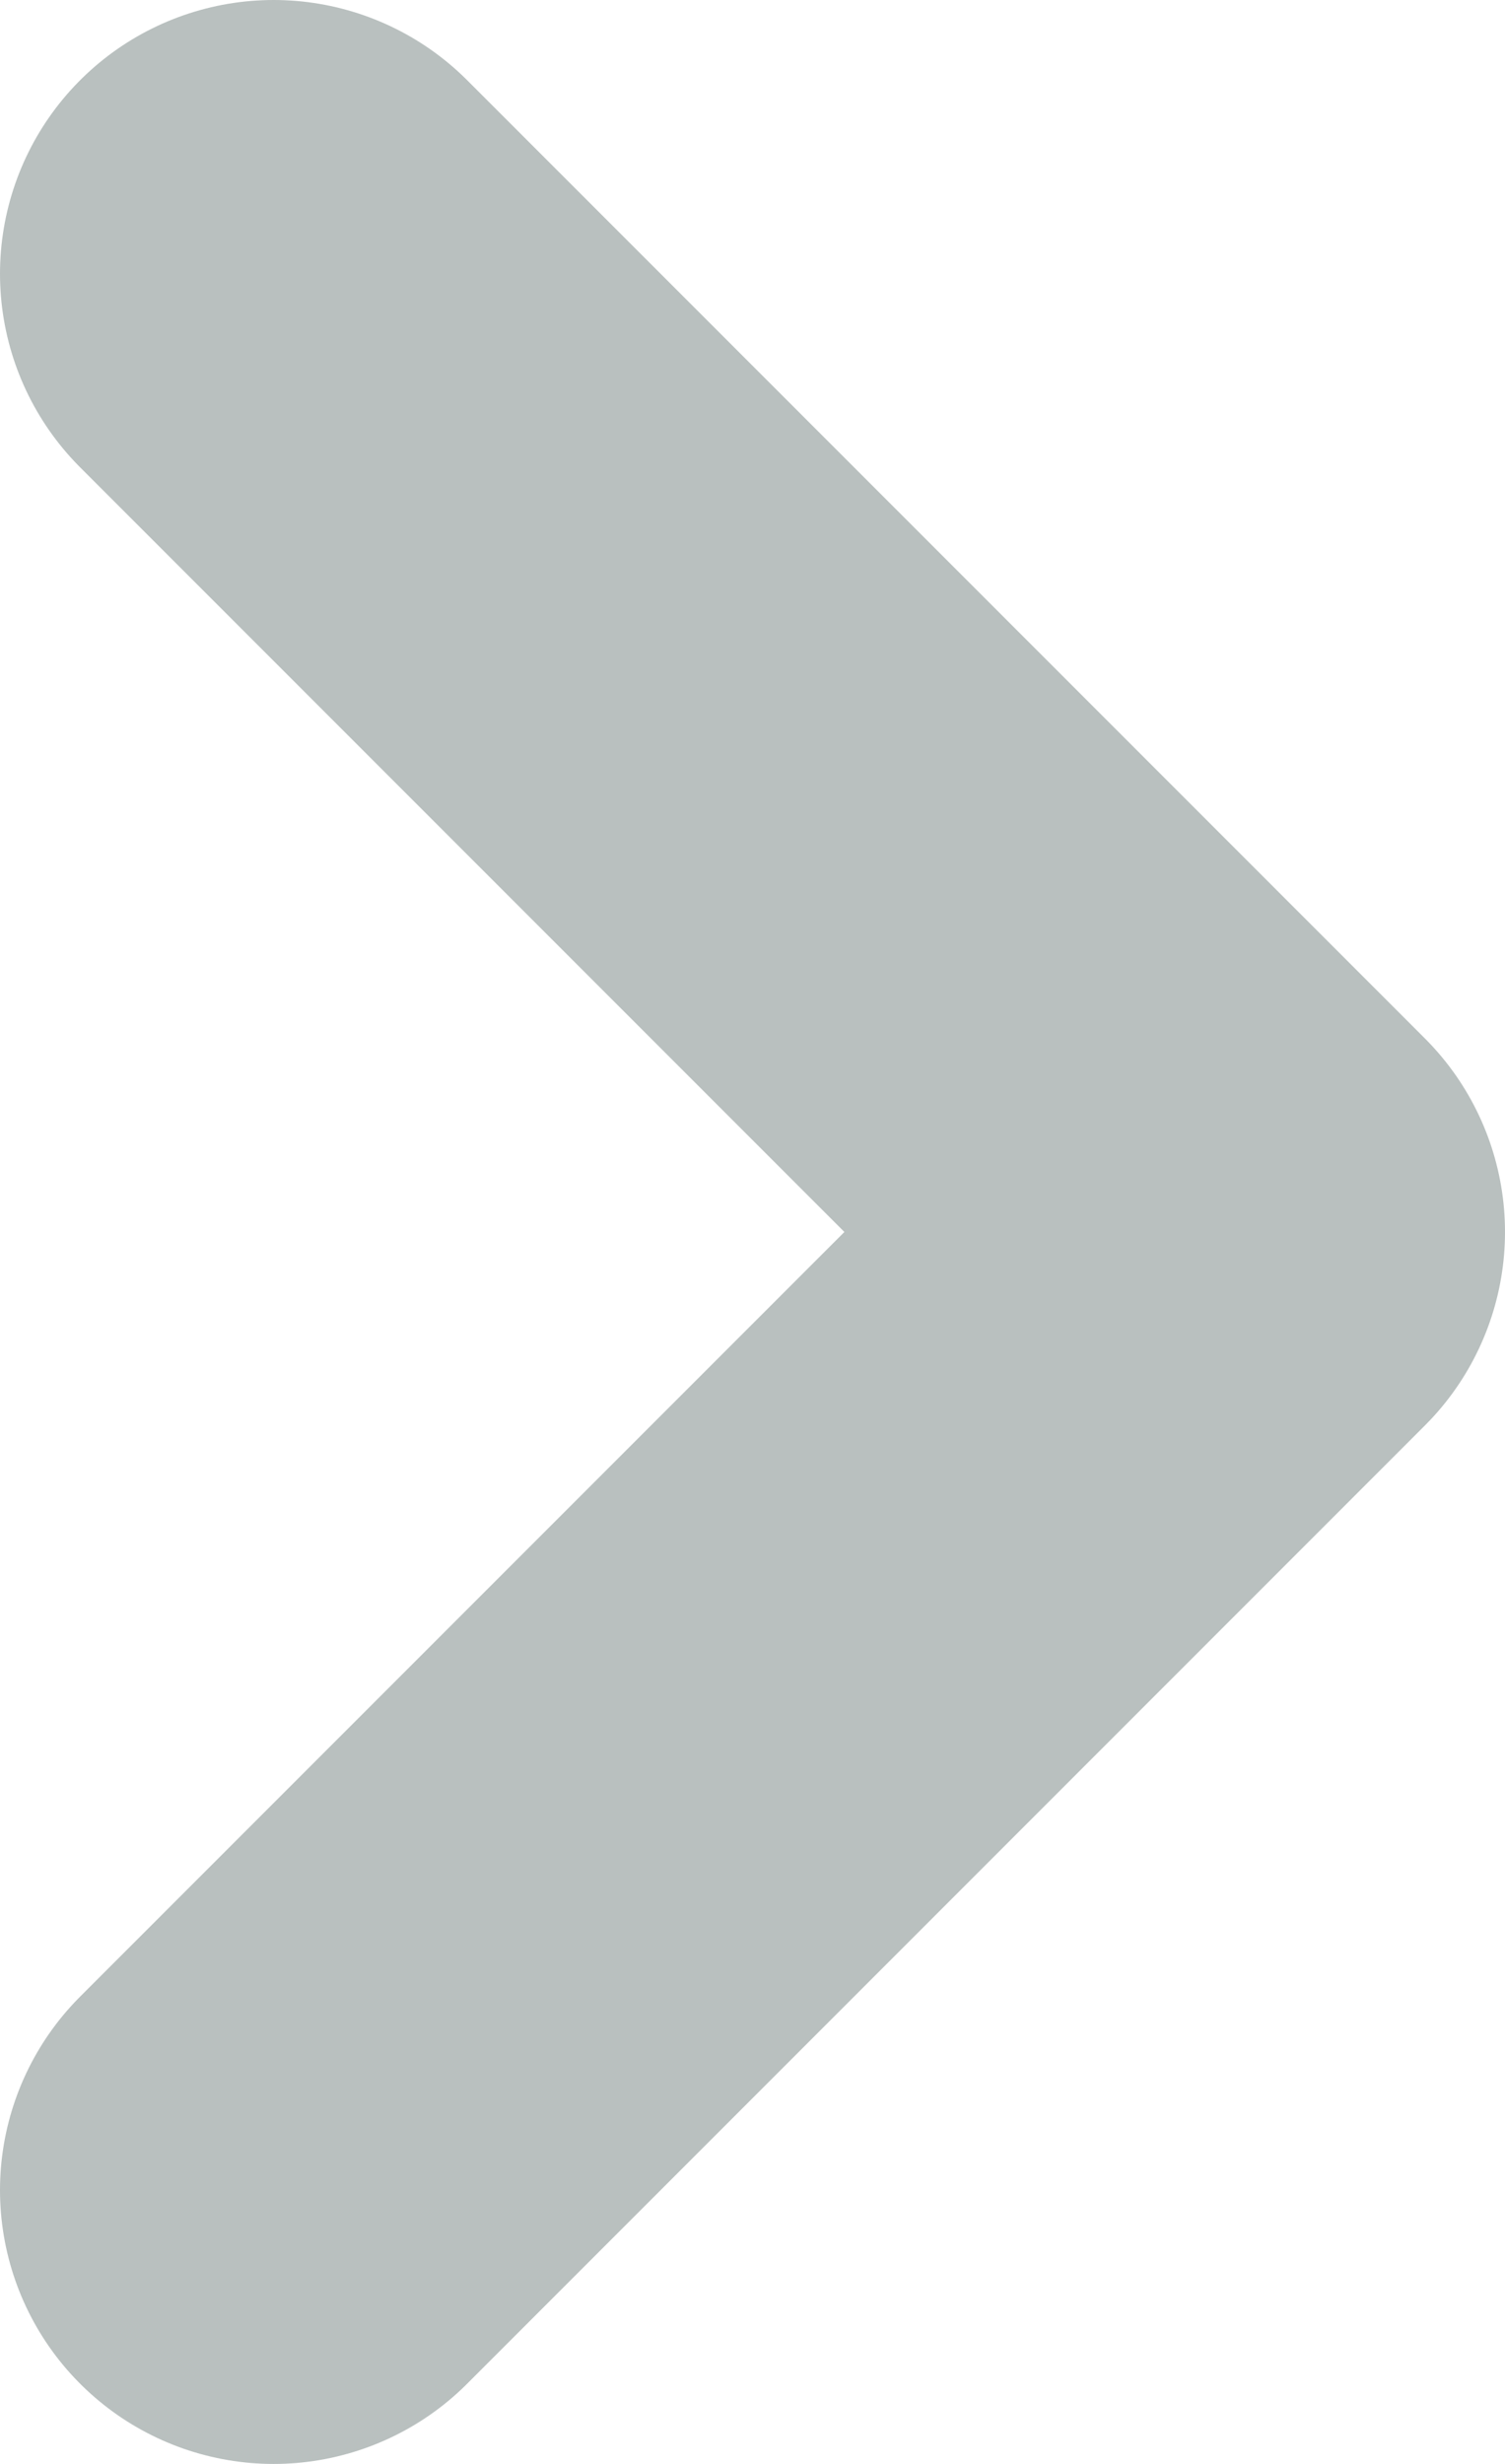 <svg width="11" height="18" viewBox="0 0 11 18" fill="none" xmlns="http://www.w3.org/2000/svg">
<path opacity="0.3" d="M2 2L9 9L2 16" stroke="#152C28" stroke-width="4" stroke-linecap="round" stroke-linejoin="round"/>
</svg>
